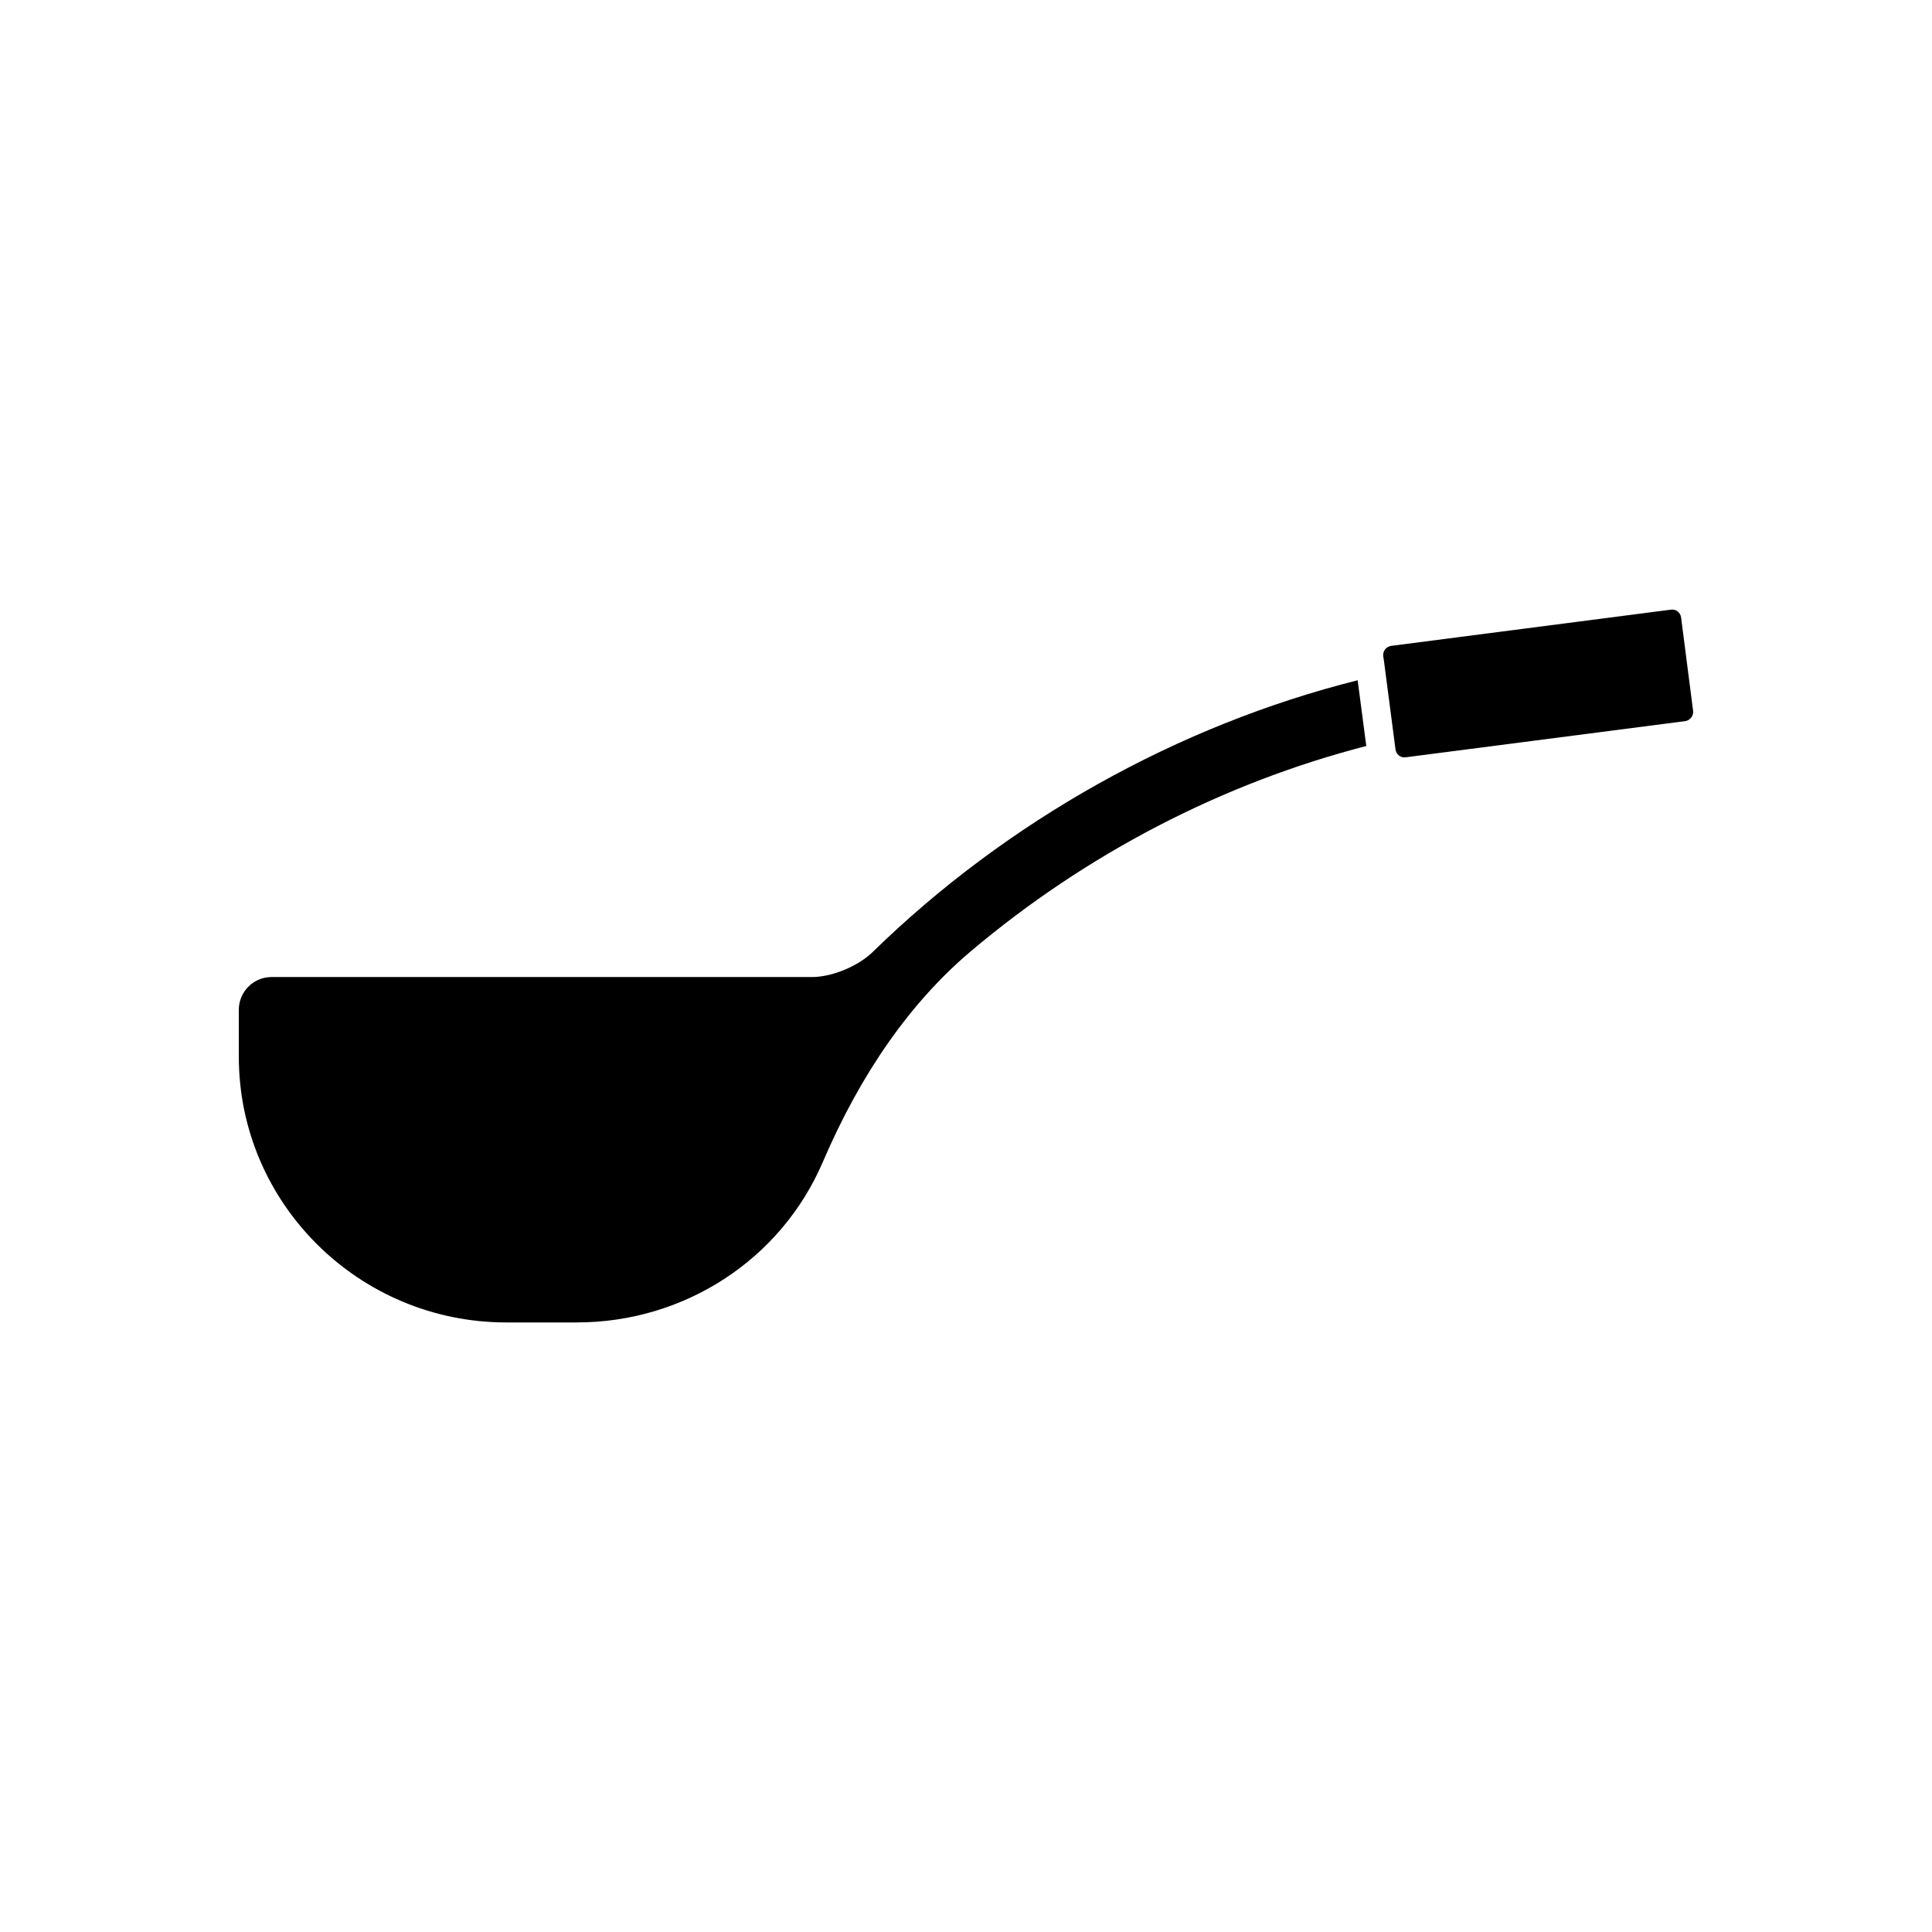 <?xml version="1.0" encoding="UTF-8"?>
<!-- Uploaded to: SVG Repo, www.svgrepo.com, Generator: SVG Repo Mixer Tools -->
<svg fill="#000000" width="800px" height="800px" version="1.1" viewBox="144 144 512 512" xmlns="http://www.w3.org/2000/svg">
 <g>
  <path d="m589.51 307.66c-0.082-0.66-0.418-1.238-0.949-1.637-0.254-0.195-0.746-0.484-1.395-0.484-0.102 0-0.211 0.008-0.324 0.023l-74.121 9.594c-0.668 0.086-1.254 0.418-1.656 0.938-0.398 0.516-0.574 1.16-0.492 1.805l0.172 1.164 0.008 0.047c0 0.008 0.008 0.016 0.008 0.023l3.051 23.398c0.023 0.227 0.078 0.43 0.164 0.652 0.391 1.02 1.422 1.684 2.578 1.504l74.047-9.582c1.293-0.188 2.258-1.418 2.086-2.734v-0.004z"/>
  <path d="m375.32 396.25c-3.902 3.812-10.828 6.676-16.133 6.676h-0.039-143.19c-4.781 0-8.668 3.891-8.668 8.668v12.445c0 38.832 31.805 70.422 70.898 70.422h18.668c28.535 0 54.129-16.688 65.195-42.512 10.117-23.613 23.316-42.406 39.238-55.863 30.562-25.816 66.723-44.574 104.79-54.383l-2.285-17.422c-47.555 11.902-93.035 37.352-128.48 71.969z"/>
 </g>
</svg>
